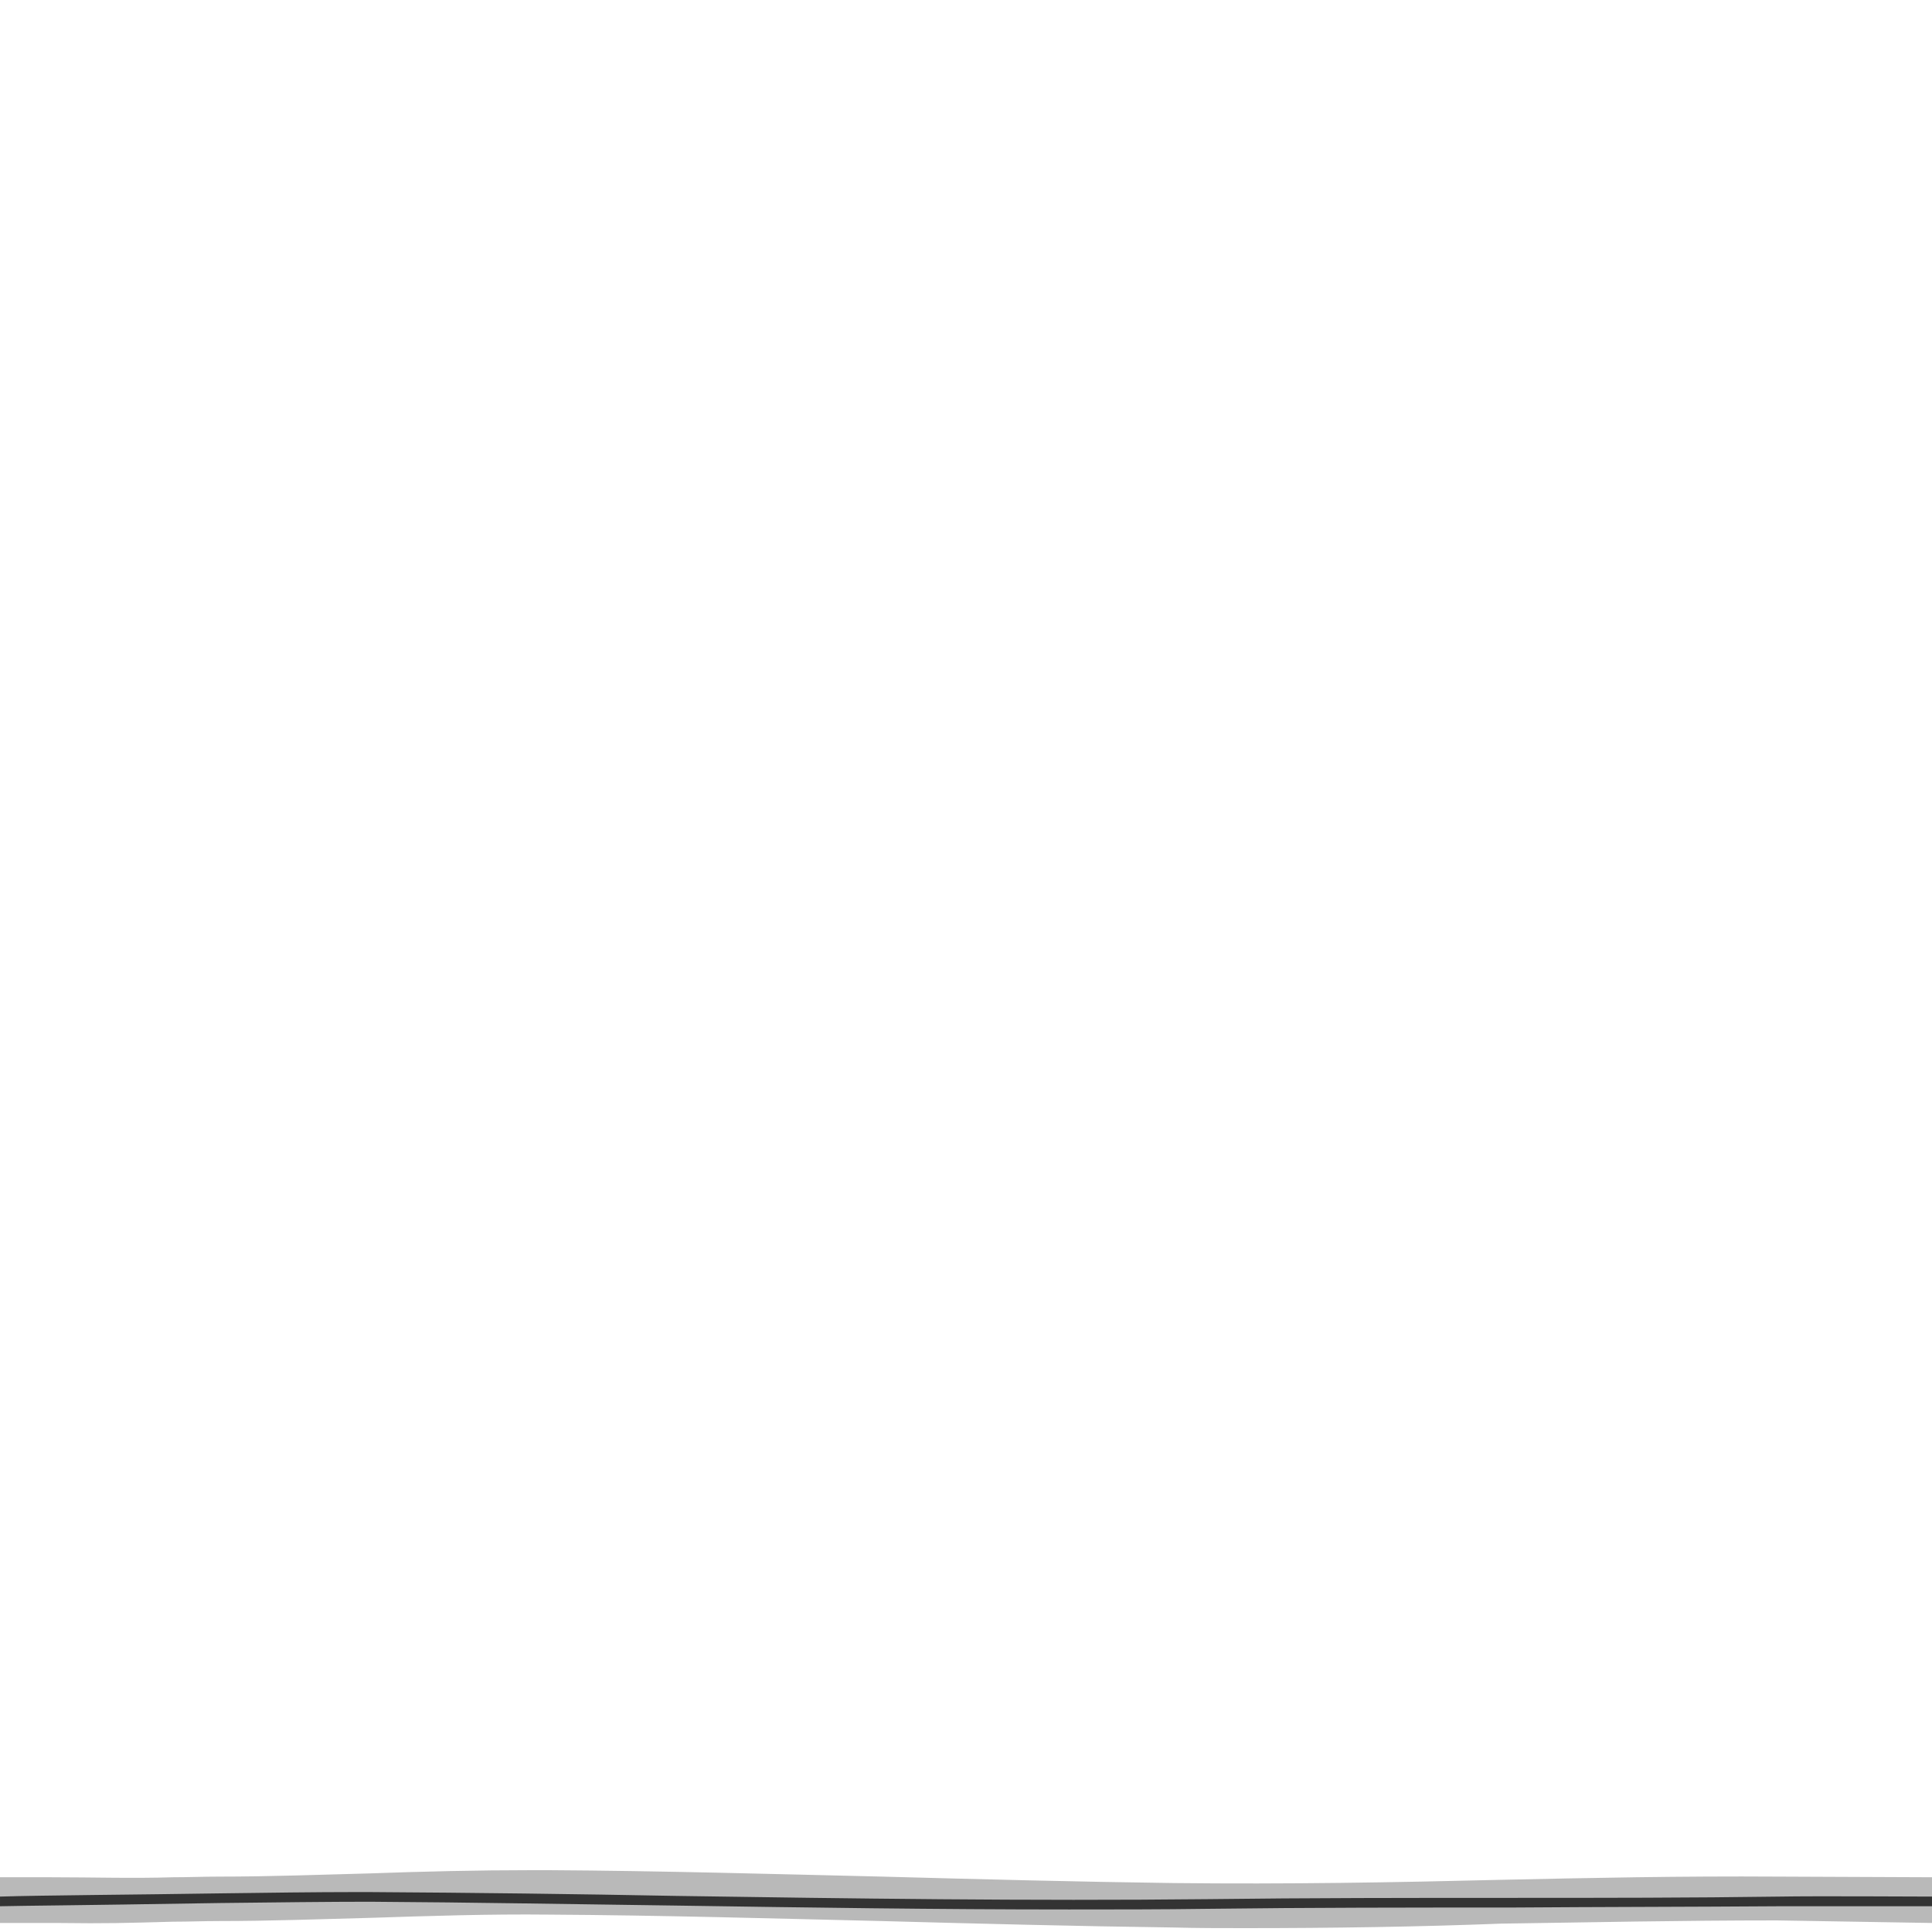 <svg xmlns="http://www.w3.org/2000/svg" viewBox="0 0 300 300" style="enable-background:new 0 0 300 300" xml:space="preserve">
    <path d="m300 298.6-24.1-.4c-14.8 0-29 .3-42.8.5-12.9.5-26.2.7-39.9.7-3.6 0-7.3 0-11-.1-15.1-.2-30.5-.6-45.3-1-16.9-.4-34.4-.9-51.7-1-9.2-.1-18.5.2-27.6.5-7.7.2-15.8.5-23.7.5-2.3 0-4.6.1-7 .1-7.4.2-10.3.3-17.8.2H0v-7.1h8c6.4 0 12.6.2 18.9 0 2.4 0 4.7-.1 7.1-.1 7.8 0 15.8-.3 23.5-.5 8.2-.3 16.7-.5 25.1-.5h2.6c17.3.1 34.8.6 51.8 1 14.8.4 30.1.8 45.2 1 17.6.2 34.5-.1 50.8-.5 13.8-.3 28.1-.6 43-.5h.1l23.9.1v7.1z" style="fill:#b9b9b9"/>
    <path d="M300 296h-23.5c-13.9.1-28.1.1-41.8.2-15.5 0-31.5 0-47.2.2-7.2.1-14.4.1-21.5.1-20.6 0-40.9-.3-60.8-.6-15.6-.2-31.7-.5-47.8-.6-6.2 0-14.8.1-23.2.2-24.4.4-29.7.4-34.2.5v-1.5c6.2-.2 21.8-.3 34.2-.5 7.3-.1 15-.2 20.9-.2h2.3c16.1.1 32.2.3 47.8.6 26.8.4 54.5.8 82.3.5 15.7-.2 31.7-.2 47.2-.2 13.7 0 27.8 0 41.7-.2 5.6-.1 20.9 0 23.6 0" style="fill:#333"/>
</svg>
